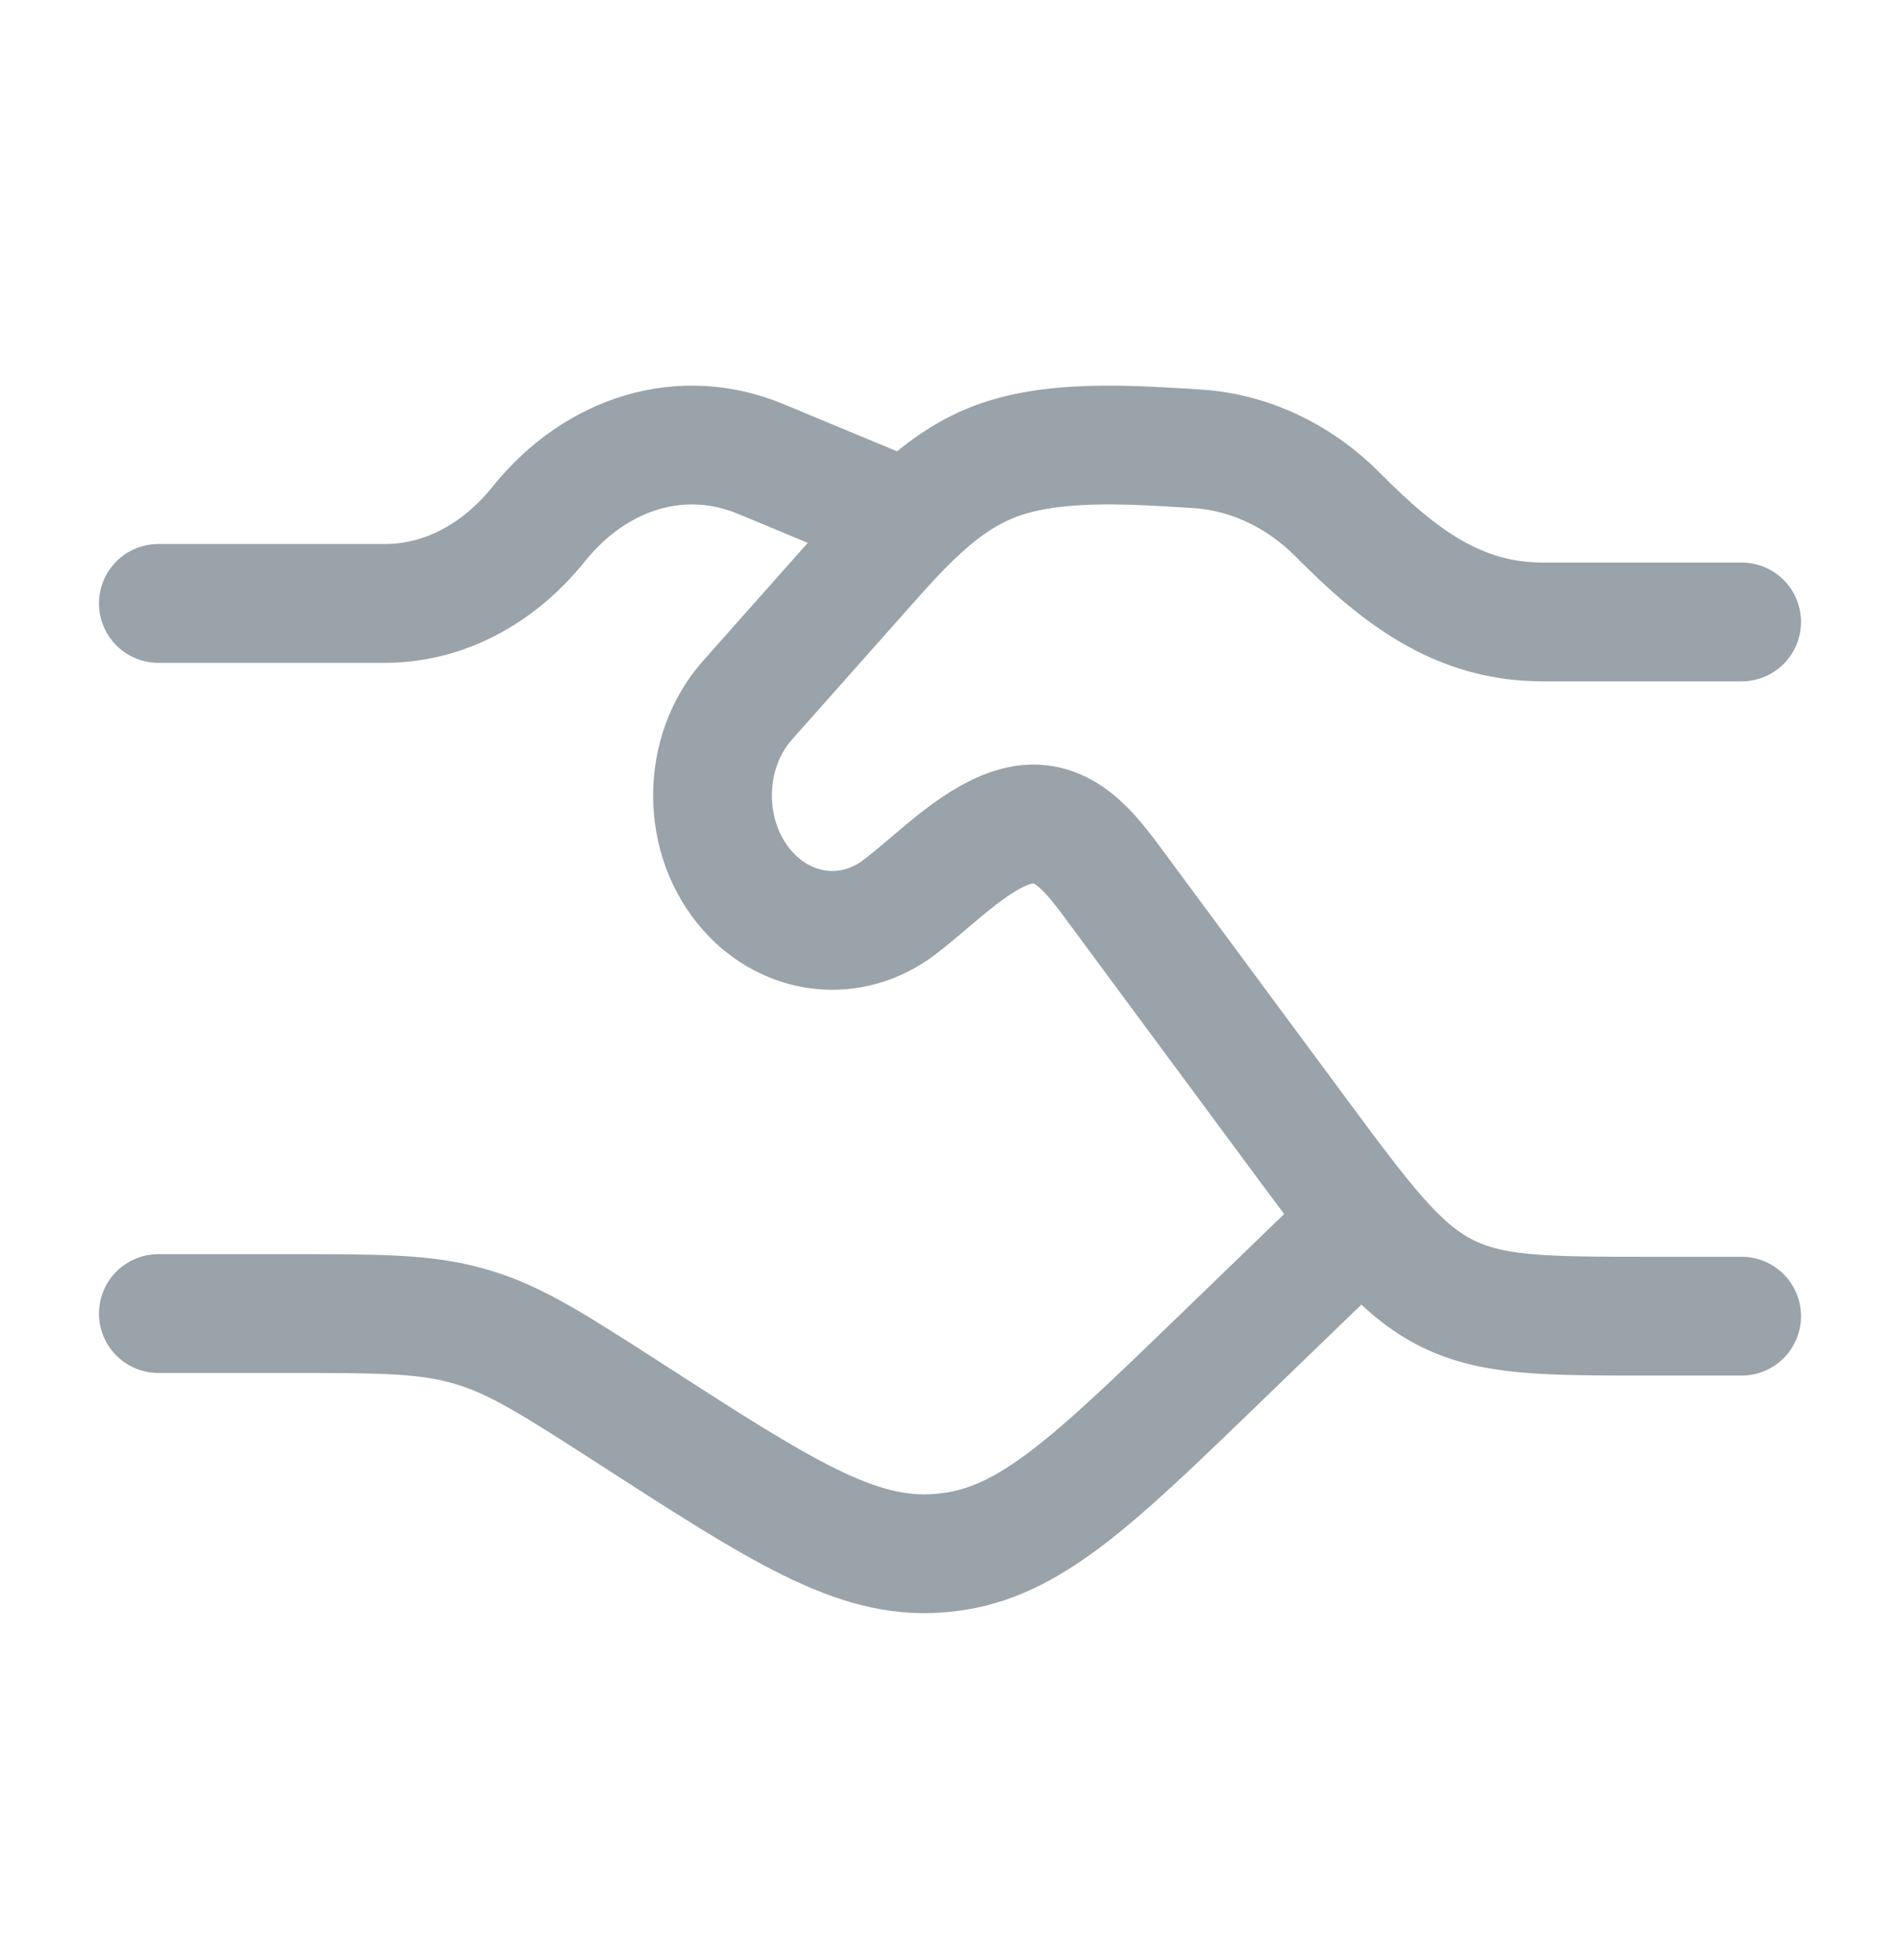 <svg xmlns="http://www.w3.org/2000/svg" width="32" height="33" viewBox="0 0 32 33" fill="none"><path d="M2.667 10.159H6.487C7.456 10.159 8.385 9.679 9.07 8.826C10.049 7.607 11.496 7.181 12.809 7.726L14.667 8.498M2.667 22.115H4.828C6.374 22.115 7.147 22.115 7.878 22.321C7.913 22.331 7.949 22.341 7.984 22.352C8.71 22.572 9.353 22.987 10.64 23.816C13.157 25.439 14.416 26.25 15.788 26.151C15.852 26.146 15.917 26.14 15.981 26.132C17.346 25.969 18.416 24.935 20.555 22.867L22.667 20.826" stroke="#9AA2AA" stroke-width="2" stroke-linecap="round"></path><path d="M29.333 10.471H25.978C24.557 10.471 23.553 9.699 22.534 8.669C21.873 8.002 21.031 7.609 20.145 7.555C19.155 7.495 18.007 7.409 17.045 7.674C15.975 7.968 15.268 8.773 14.52 9.615L12.591 11.787C11.803 12.674 11.803 14.112 12.591 14.998C13.271 15.764 14.336 15.883 15.136 15.282C15.712 14.85 16.366 14.152 17.044 13.933C17.808 13.685 18.281 14.241 18.714 14.825L21.807 19.005C22.956 20.556 23.53 21.331 24.314 21.745C25.099 22.159 25.996 22.159 27.789 22.159H29.333" stroke="#9AA2AA" stroke-width="2" stroke-linecap="round"></path></svg>